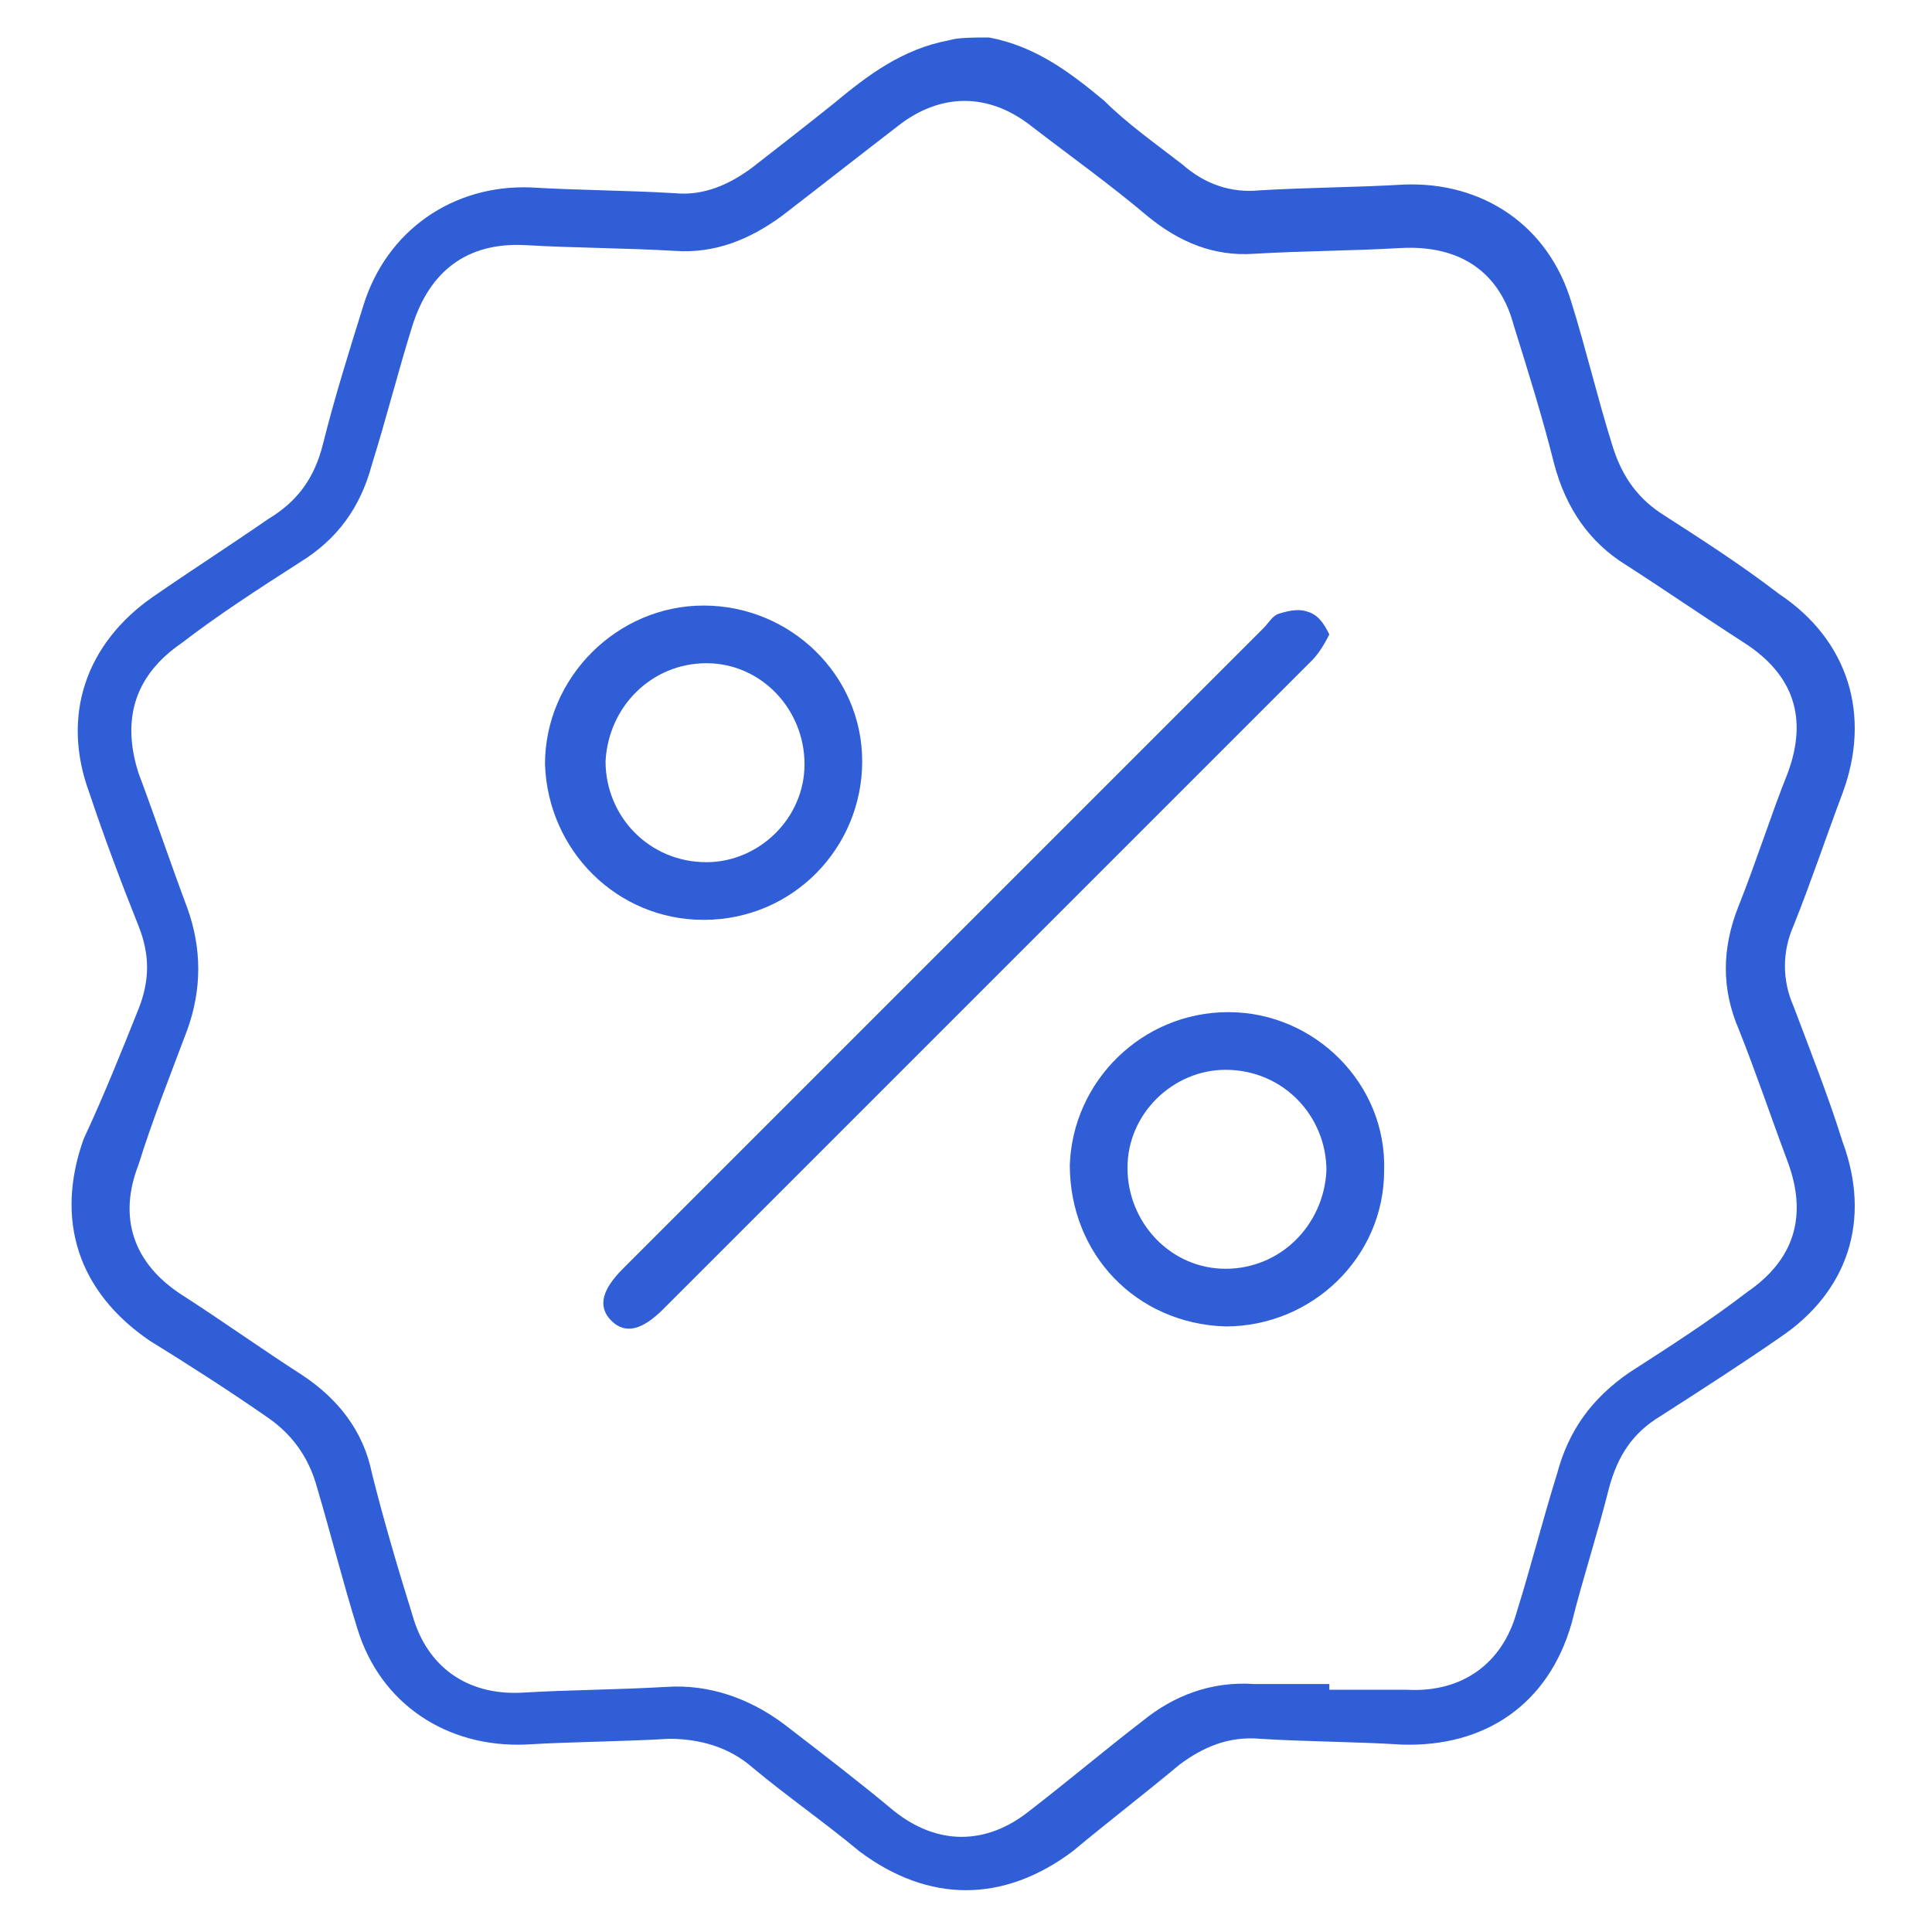 <?xml version="1.0" encoding="utf-8"?>
<!-- Generator: Adobe Illustrator 25.2.3, SVG Export Plug-In . SVG Version: 6.00 Build 0)  -->
<svg version="1.1" id="Слой_1" xmlns="http://www.w3.org/2000/svg" xmlns:xlink="http://www.w3.org/1999/xlink" x="0px" y="0px"
	 viewBox="0 0 67 67" style="enable-background:new 0 0 67 67;" xml:space="preserve">
<style type="text/css">
	.st0{fill:#2F5ED7;}
</style>
<g>
	<path class="st0" d="M34.3,1.3c1.6,0.3,2.8,1.2,4,2.2C39.1,4.3,40.1,5,41,5.7c0.8,0.7,1.7,1,2.7,0.9c1.7-0.1,3.3-0.1,5-0.2
		c2.7-0.1,5,1.4,5.8,4.1c0.5,1.6,0.9,3.3,1.4,4.9c0.3,1,0.8,1.8,1.7,2.4c1.4,0.9,2.8,1.8,4.1,2.8c2.4,1.6,3.2,4.2,2.2,6.9
		c-0.6,1.6-1.1,3.1-1.7,4.6c-0.4,0.9-0.4,1.9,0,2.8c0.6,1.6,1.2,3.1,1.7,4.7c1,2.7,0.2,5.2-2.2,6.8c-1.3,0.9-2.7,1.8-4.1,2.7
		c-1,0.6-1.5,1.4-1.8,2.5c-0.4,1.6-0.9,3.1-1.3,4.7c-0.8,2.8-3,4.3-5.9,4.2c-1.6-0.1-3.3-0.1-4.9-0.2c-1.1-0.1-2,0.3-2.8,0.9
		c-1.2,1-2.5,2-3.7,3c-2.4,1.8-5,1.8-7.4,0c-1.2-1-2.5-1.9-3.7-2.9c-0.8-0.7-1.8-1-2.9-1c-1.7,0.1-3.3,0.1-5,0.2
		c-2.7,0.1-5-1.4-5.8-4c-0.5-1.6-0.9-3.2-1.4-4.9c-0.3-1.1-0.9-1.9-1.8-2.5c-1.3-0.9-2.7-1.8-4-2.6c-2.5-1.7-3.3-4.2-2.3-7
		C3.6,38,4.2,36.5,4.8,35c0.4-1,0.4-1.9,0-2.9c-0.6-1.5-1.2-3.1-1.7-4.6c-1-2.7-0.1-5.2,2.2-6.8c1.3-0.9,2.7-1.8,4-2.7
		c1-0.6,1.6-1.4,1.9-2.6c0.4-1.6,0.9-3.2,1.4-4.8c0.8-2.6,3.1-4.2,5.8-4.1c1.7,0.1,3.3,0.1,5,0.2c1,0.1,1.9-0.3,2.7-0.9
		c0.9-0.7,1.8-1.4,2.8-2.2c1.2-1,2.4-1.9,4-2.2C33.2,1.3,33.8,1.3,34.3,1.3z M46.1,58.4c0,0.1,0,0.1,0,0.2c0.9,0,1.8,0,2.7,0
		c1.9,0.1,3.3-0.9,3.8-2.7c0.5-1.6,0.9-3.2,1.4-4.8c0.4-1.5,1.2-2.6,2.5-3.5c1.4-0.9,2.8-1.8,4.1-2.8c1.6-1.1,2.1-2.6,1.4-4.5
		c-0.6-1.6-1.1-3.1-1.7-4.6c-0.6-1.4-0.6-2.8,0-4.3c0.6-1.5,1.1-3.1,1.7-4.6c0.7-1.9,0.2-3.4-1.5-4.5c-1.4-0.9-2.7-1.8-4.1-2.7
		c-1.3-0.8-2.1-2-2.5-3.5c-0.4-1.6-0.9-3.2-1.4-4.8c-0.5-1.9-1.9-2.8-3.9-2.7c-1.7,0.1-3.4,0.1-5.1,0.2c-1.4,0.1-2.6-0.4-3.7-1.3
		c-1.3-1.1-2.7-2.1-4-3.1c-1.5-1.2-3.2-1.2-4.7,0c-1.3,1-2.7,2.1-4,3.1c-1.1,0.8-2.3,1.3-3.7,1.2c-1.7-0.1-3.5-0.1-5.2-0.2
		c-2-0.1-3.3,0.9-3.9,2.8c-0.5,1.6-0.9,3.2-1.4,4.8c-0.4,1.5-1.2,2.6-2.5,3.4c-1.4,0.9-2.8,1.8-4.1,2.8c-1.6,1.1-2.1,2.6-1.5,4.5
		c0.6,1.6,1.1,3.1,1.7,4.7c0.5,1.4,0.5,2.8,0,4.2c-0.6,1.6-1.2,3.1-1.7,4.7c-0.7,1.8-0.2,3.4,1.5,4.5c1.4,0.9,2.8,1.9,4.2,2.8
		c1.2,0.8,2.1,1.9,2.4,3.4c0.4,1.6,0.9,3.3,1.4,4.9c0.5,1.8,1.9,2.8,3.8,2.7c1.7-0.1,3.3-0.1,5-0.2c1.5-0.1,2.9,0.4,4.1,1.3
		c1.3,1,2.6,2,3.8,3c1.5,1.2,3.2,1.2,4.7,0c1.3-1,2.6-2.1,3.9-3.1c1.1-0.9,2.4-1.4,3.9-1.3C44.5,58.4,45.3,58.4,46.1,58.4z"/>
	<path class="st0" d="M46.1,22c-0.2,0.4-0.4,0.7-0.6,0.9c-0.5,0.5-1,1-1.5,1.5c-7,7-14,14-21,21c-0.7,0.7-1.3,0.9-1.8,0.4
		c-0.5-0.5-0.3-1.1,0.4-1.8c7.4-7.4,14.8-14.8,22.2-22.2c0.2-0.2,0.3-0.4,0.5-0.5c0.3-0.1,0.7-0.2,1-0.1
		C45.7,21.3,45.9,21.6,46.1,22z"/>
	<path class="st0" d="M42.5,46c-3.1-0.1-5.4-2.5-5.4-5.6c0.1-2.9,2.5-5.3,5.5-5.3c3,0,5.5,2.5,5.4,5.5C48,43.6,45.5,46,42.5,46z
		 M39.1,40.5c0,1.9,1.5,3.5,3.4,3.5c1.9,0,3.4-1.5,3.5-3.4c0-1.9-1.5-3.5-3.5-3.5C40.7,37.1,39.1,38.6,39.1,40.5z"/>
	<path class="st0" d="M24.4,21c3,0,5.5,2.4,5.5,5.4c0,3-2.4,5.5-5.5,5.5c-3,0-5.4-2.4-5.5-5.4C18.9,23.5,21.4,21,24.4,21z
		 M27.9,26.5c0-1.9-1.5-3.5-3.4-3.5c-1.9,0-3.4,1.5-3.5,3.4c0,1.9,1.5,3.5,3.5,3.5C26.3,29.9,27.9,28.4,27.9,26.5z"/>
</g>
</svg>
